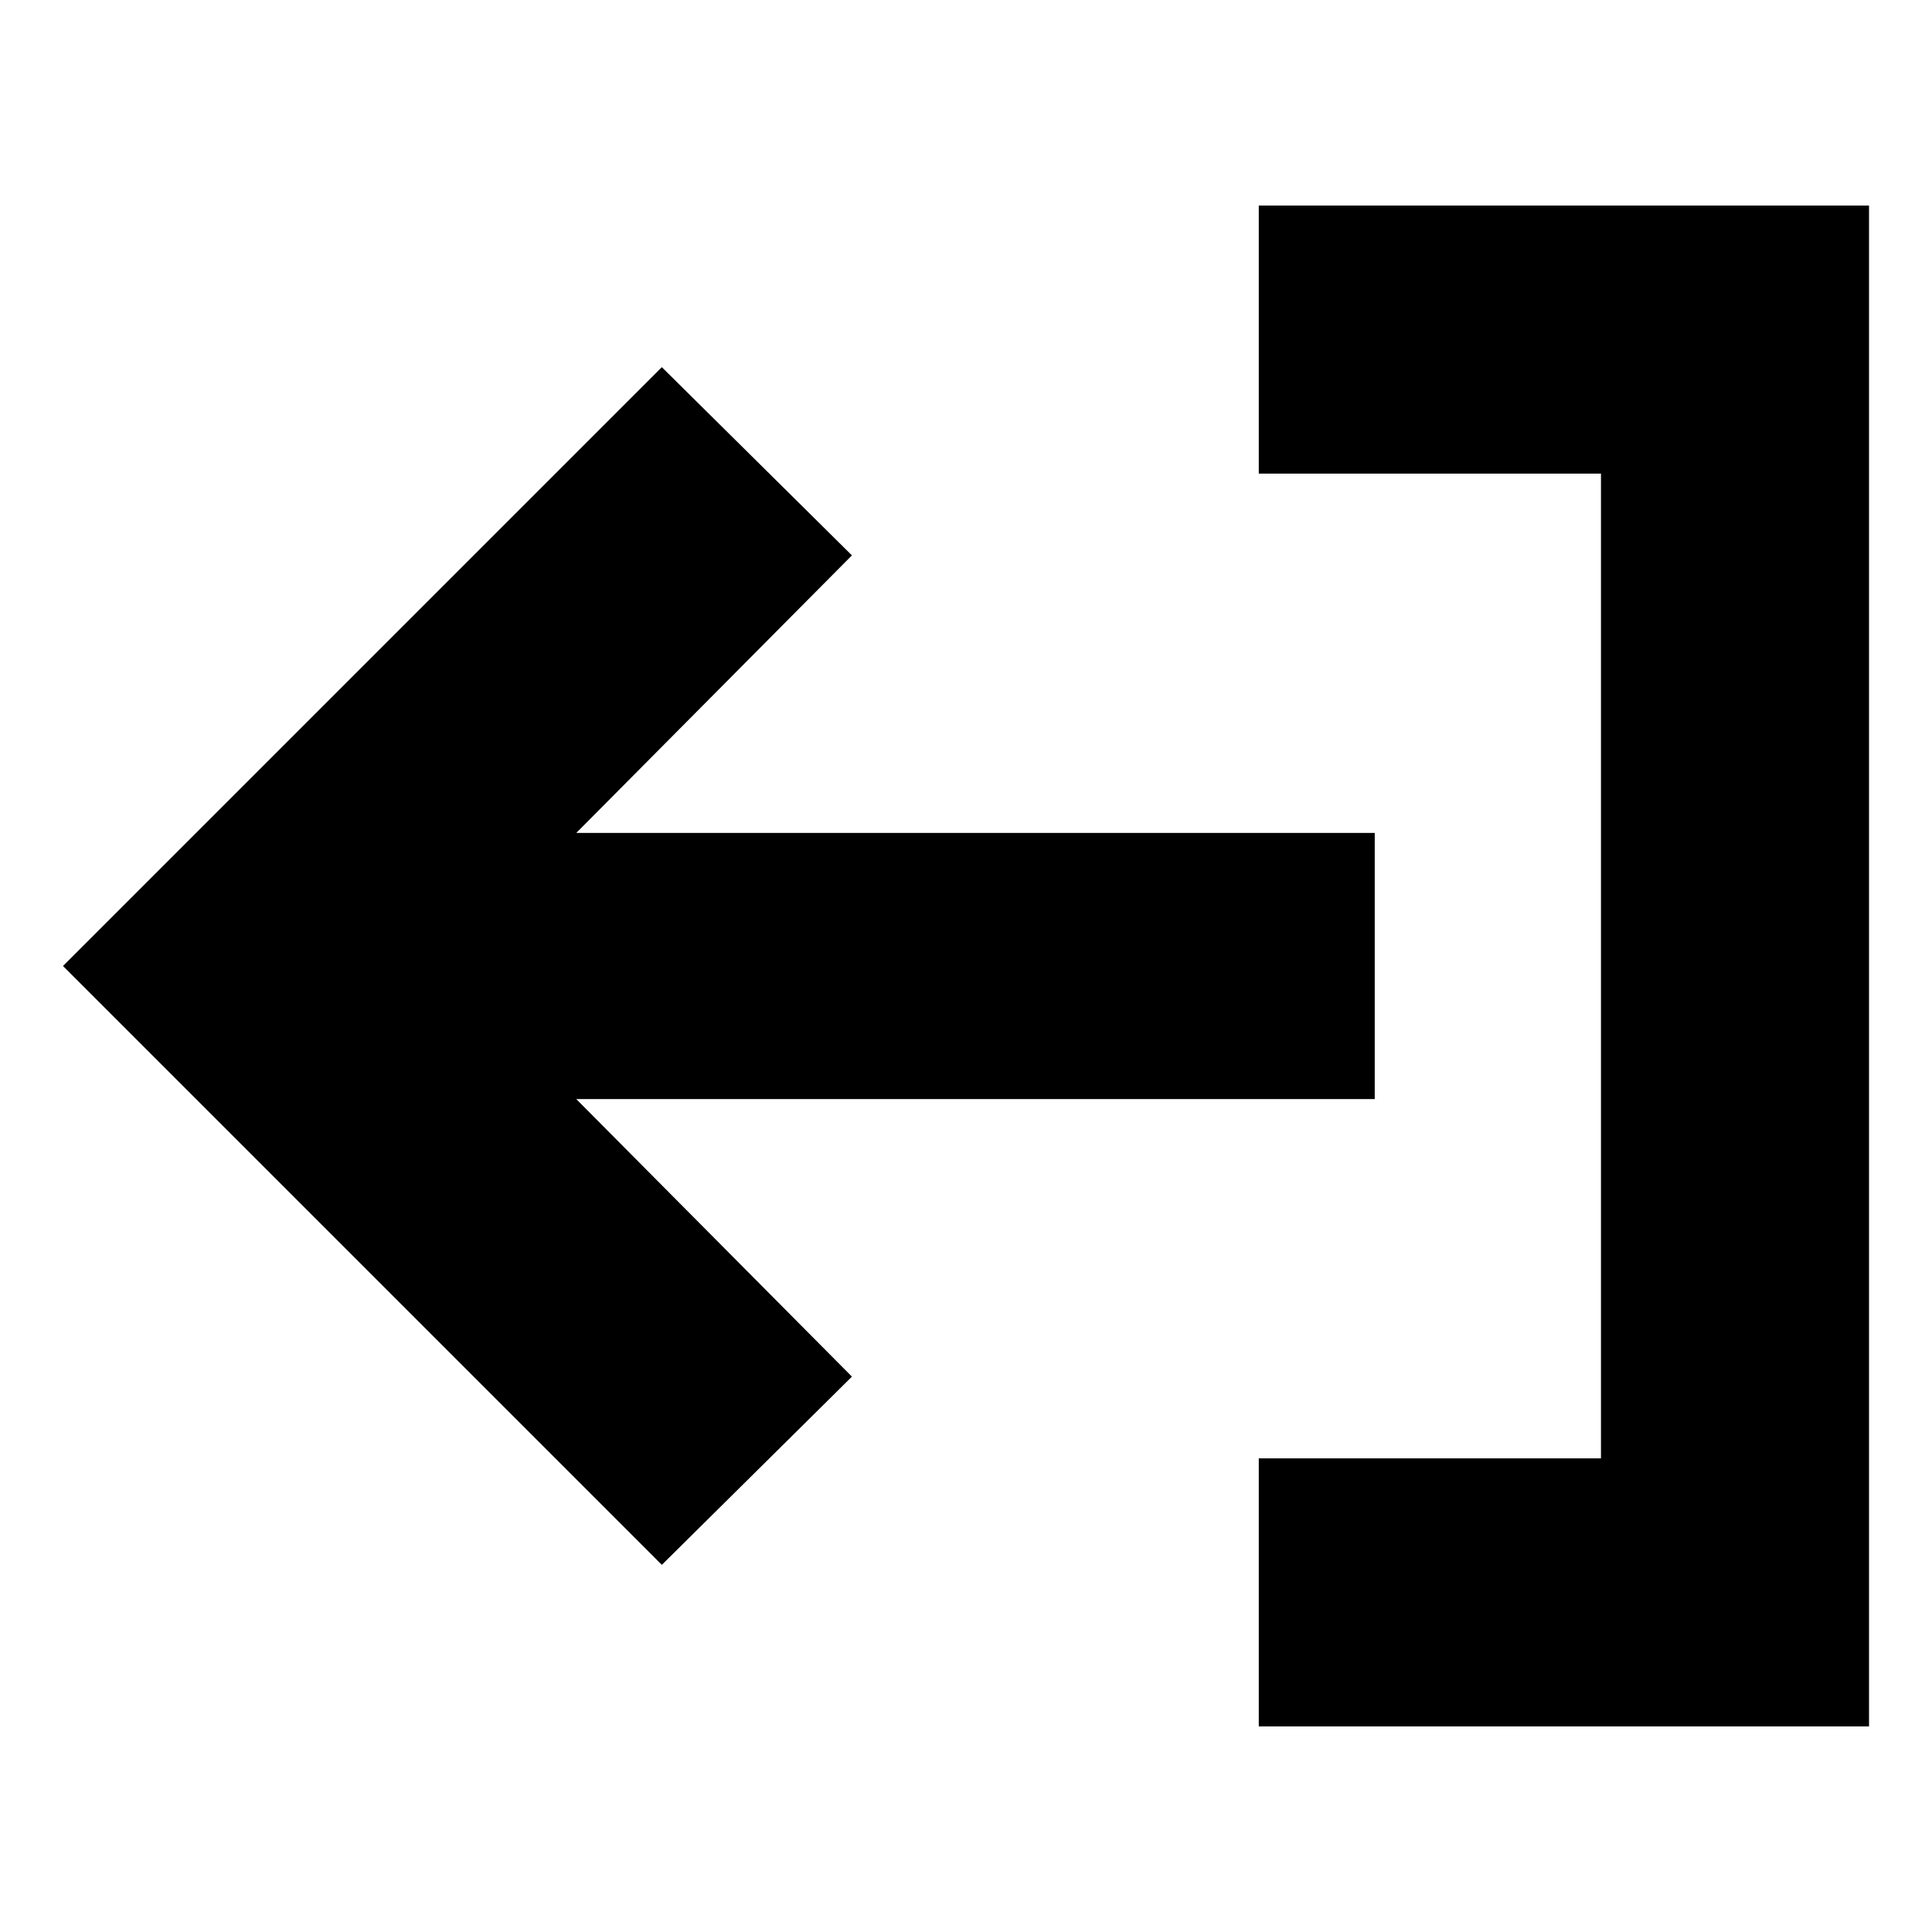<?xml version="1.0" encoding="UTF-8"?>
<!-- Uploaded to: ICON Repo, www.iconrepo.com, Generator: ICON Repo Mixer Tools -->
<svg fill="#000000" width="800px" height="800px" version="1.1" viewBox="144 144 512 512" xmlns="http://www.w3.org/2000/svg">
 <g>
  <path d="m296.72 435.27h211.6v-70.535h-211.6l73.051-73.555-50.379-49.879-158.7 158.7 158.7 158.7 50.379-49.879z"/>
  <path d="m477.59 269.51h90.684v260.97h-90.684v71.039h161.72v-403.05h-161.72z"/>
 </g>
</svg>
